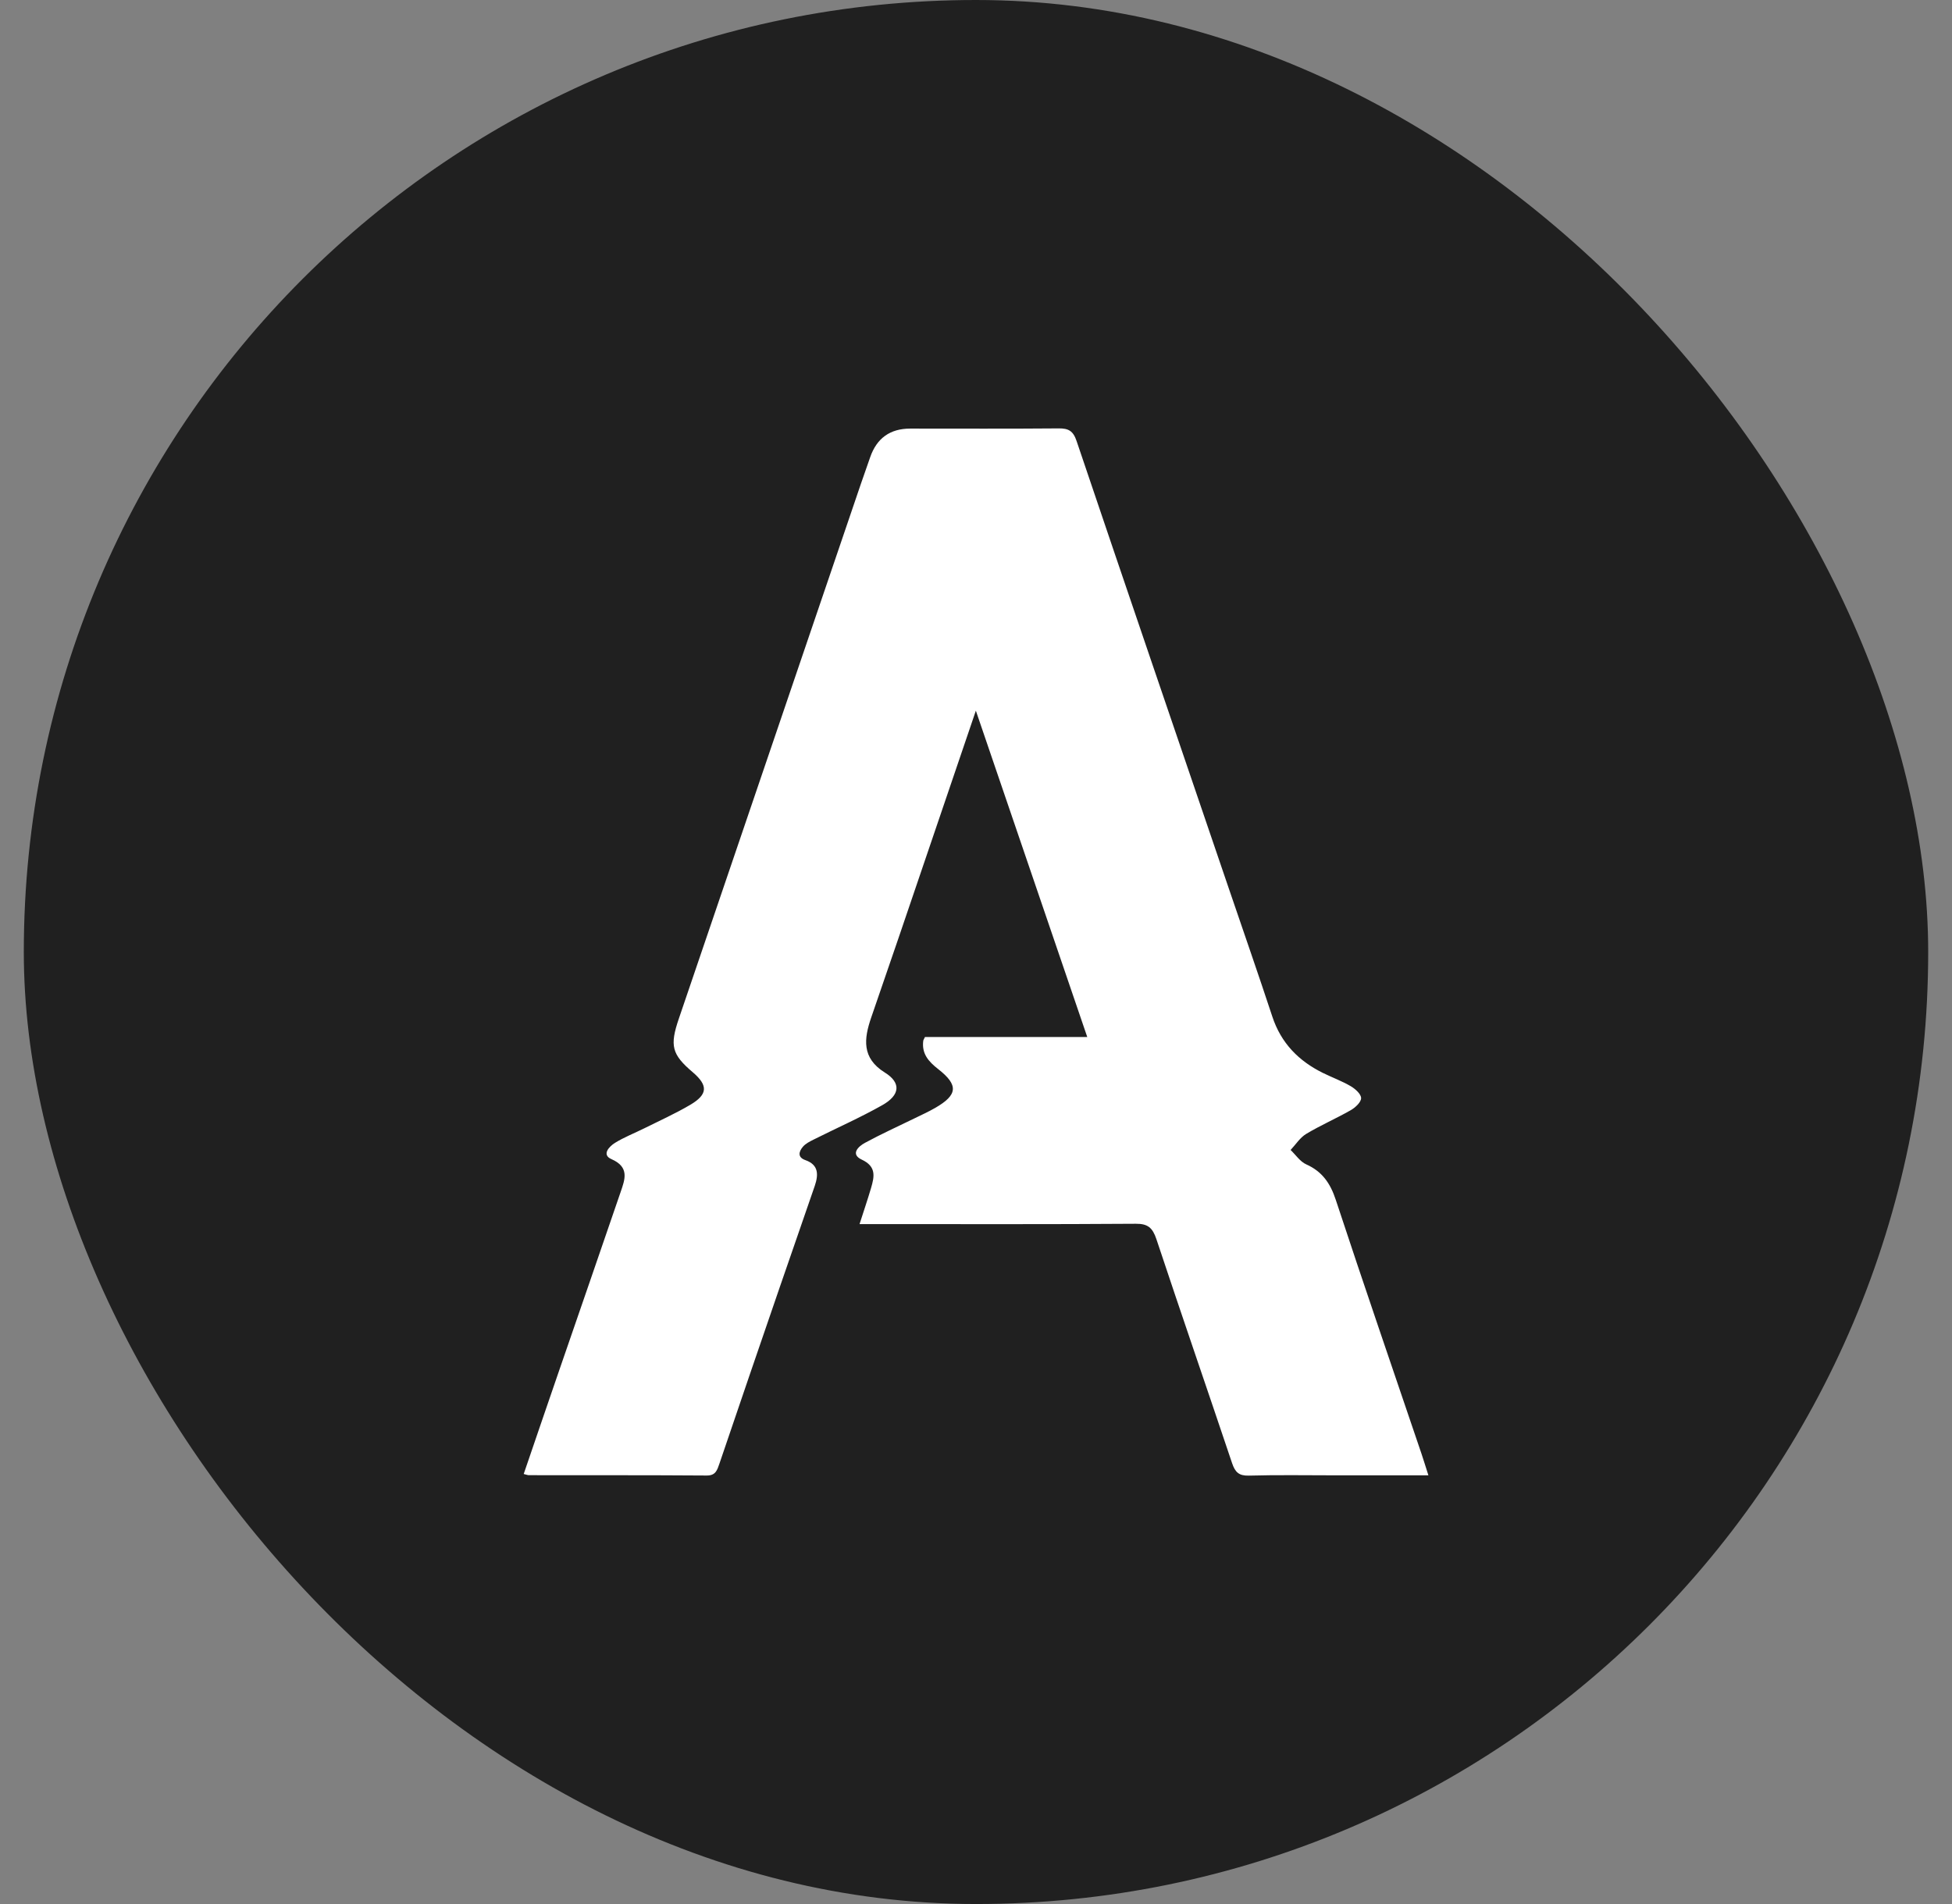 <svg width="41" height="40" viewBox="0 0 41 40" fill="none" xmlns="http://www.w3.org/2000/svg">
<rect x="0" y="0" width="41" height="40" fill="#808080" stroke="none"/>
<rect x="0.5" width="40" height="40" rx="20" fill="#202020"/>
<g clip-path="url(#clip0_3372_3753)">
<path d="M30 30.994C29.326 30.994 28.69 30.994 28.054 30.994C27.446 30.994 26.838 30.983 26.23 31C26.023 31.006 25.943 30.928 25.879 30.739C25.352 29.169 24.811 27.604 24.289 26.032C24.21 25.796 24.111 25.707 23.859 25.709C22.045 25.722 20.231 25.716 18.418 25.716H18.054C18.141 25.443 18.224 25.202 18.296 24.957C18.367 24.715 18.409 24.505 18.099 24.361C17.857 24.247 18.029 24.084 18.166 24.01C18.502 23.827 18.851 23.669 19.195 23.501C19.345 23.427 19.498 23.359 19.643 23.275C20.117 23.002 20.136 22.796 19.706 22.46C19.507 22.304 19.354 22.139 19.393 21.859C19.395 21.849 19.402 21.84 19.428 21.786H22.837C22.051 19.482 21.284 17.235 20.497 14.93C19.942 16.563 19.41 18.13 18.876 19.696C18.685 20.257 18.491 20.816 18.299 21.376C18.146 21.821 18.095 22.227 18.585 22.532C18.934 22.749 18.904 23.008 18.531 23.218C18.061 23.483 17.566 23.701 17.082 23.944C17.005 23.983 16.921 24.025 16.865 24.09C16.777 24.193 16.747 24.313 16.916 24.372C17.198 24.471 17.192 24.68 17.114 24.911C16.874 25.613 16.628 26.313 16.387 27.015C15.96 28.257 15.534 29.5 15.112 30.745C15.064 30.883 15.034 30.999 14.845 30.998C13.6 30.989 12.355 30.993 11.11 30.991C11.082 30.991 11.054 30.979 11 30.966C11.248 30.241 11.493 29.521 11.741 28.802C12.172 27.549 12.607 26.298 13.035 25.044C13.127 24.777 13.227 24.519 12.842 24.351C12.63 24.258 12.798 24.083 12.918 24.009C13.111 23.89 13.323 23.808 13.526 23.707C13.851 23.545 14.184 23.395 14.497 23.211C14.869 22.992 14.875 22.803 14.551 22.526C14.109 22.151 14.065 21.968 14.258 21.401C15.532 17.659 16.806 13.916 18.079 10.174C18.144 9.984 18.211 9.795 18.277 9.606C18.416 9.205 18.696 9.004 19.118 9.004C20.158 9.004 21.197 9.009 22.236 9C22.439 8.998 22.541 9.049 22.613 9.266C23.673 12.404 24.745 15.538 25.813 18.674C26.117 19.567 26.428 20.458 26.723 21.354C26.908 21.917 27.28 22.29 27.786 22.54C27.98 22.636 28.185 22.71 28.371 22.819C28.465 22.874 28.589 22.984 28.589 23.07C28.589 23.155 28.467 23.268 28.373 23.322C28.065 23.498 27.739 23.639 27.436 23.821C27.307 23.898 27.216 24.044 27.108 24.159C27.216 24.262 27.308 24.404 27.436 24.461C27.769 24.61 27.941 24.854 28.057 25.207C28.644 26.989 29.255 28.763 29.857 30.54C29.902 30.673 29.942 30.807 30.002 30.993L30 30.994Z" fill="white"/>
</g>
<defs>
<clipPath id="clip0_3372_3753">
<rect width="19" height="22" fill="white" transform="translate(11 9)"/>
</clipPath>
</defs>
</svg>
